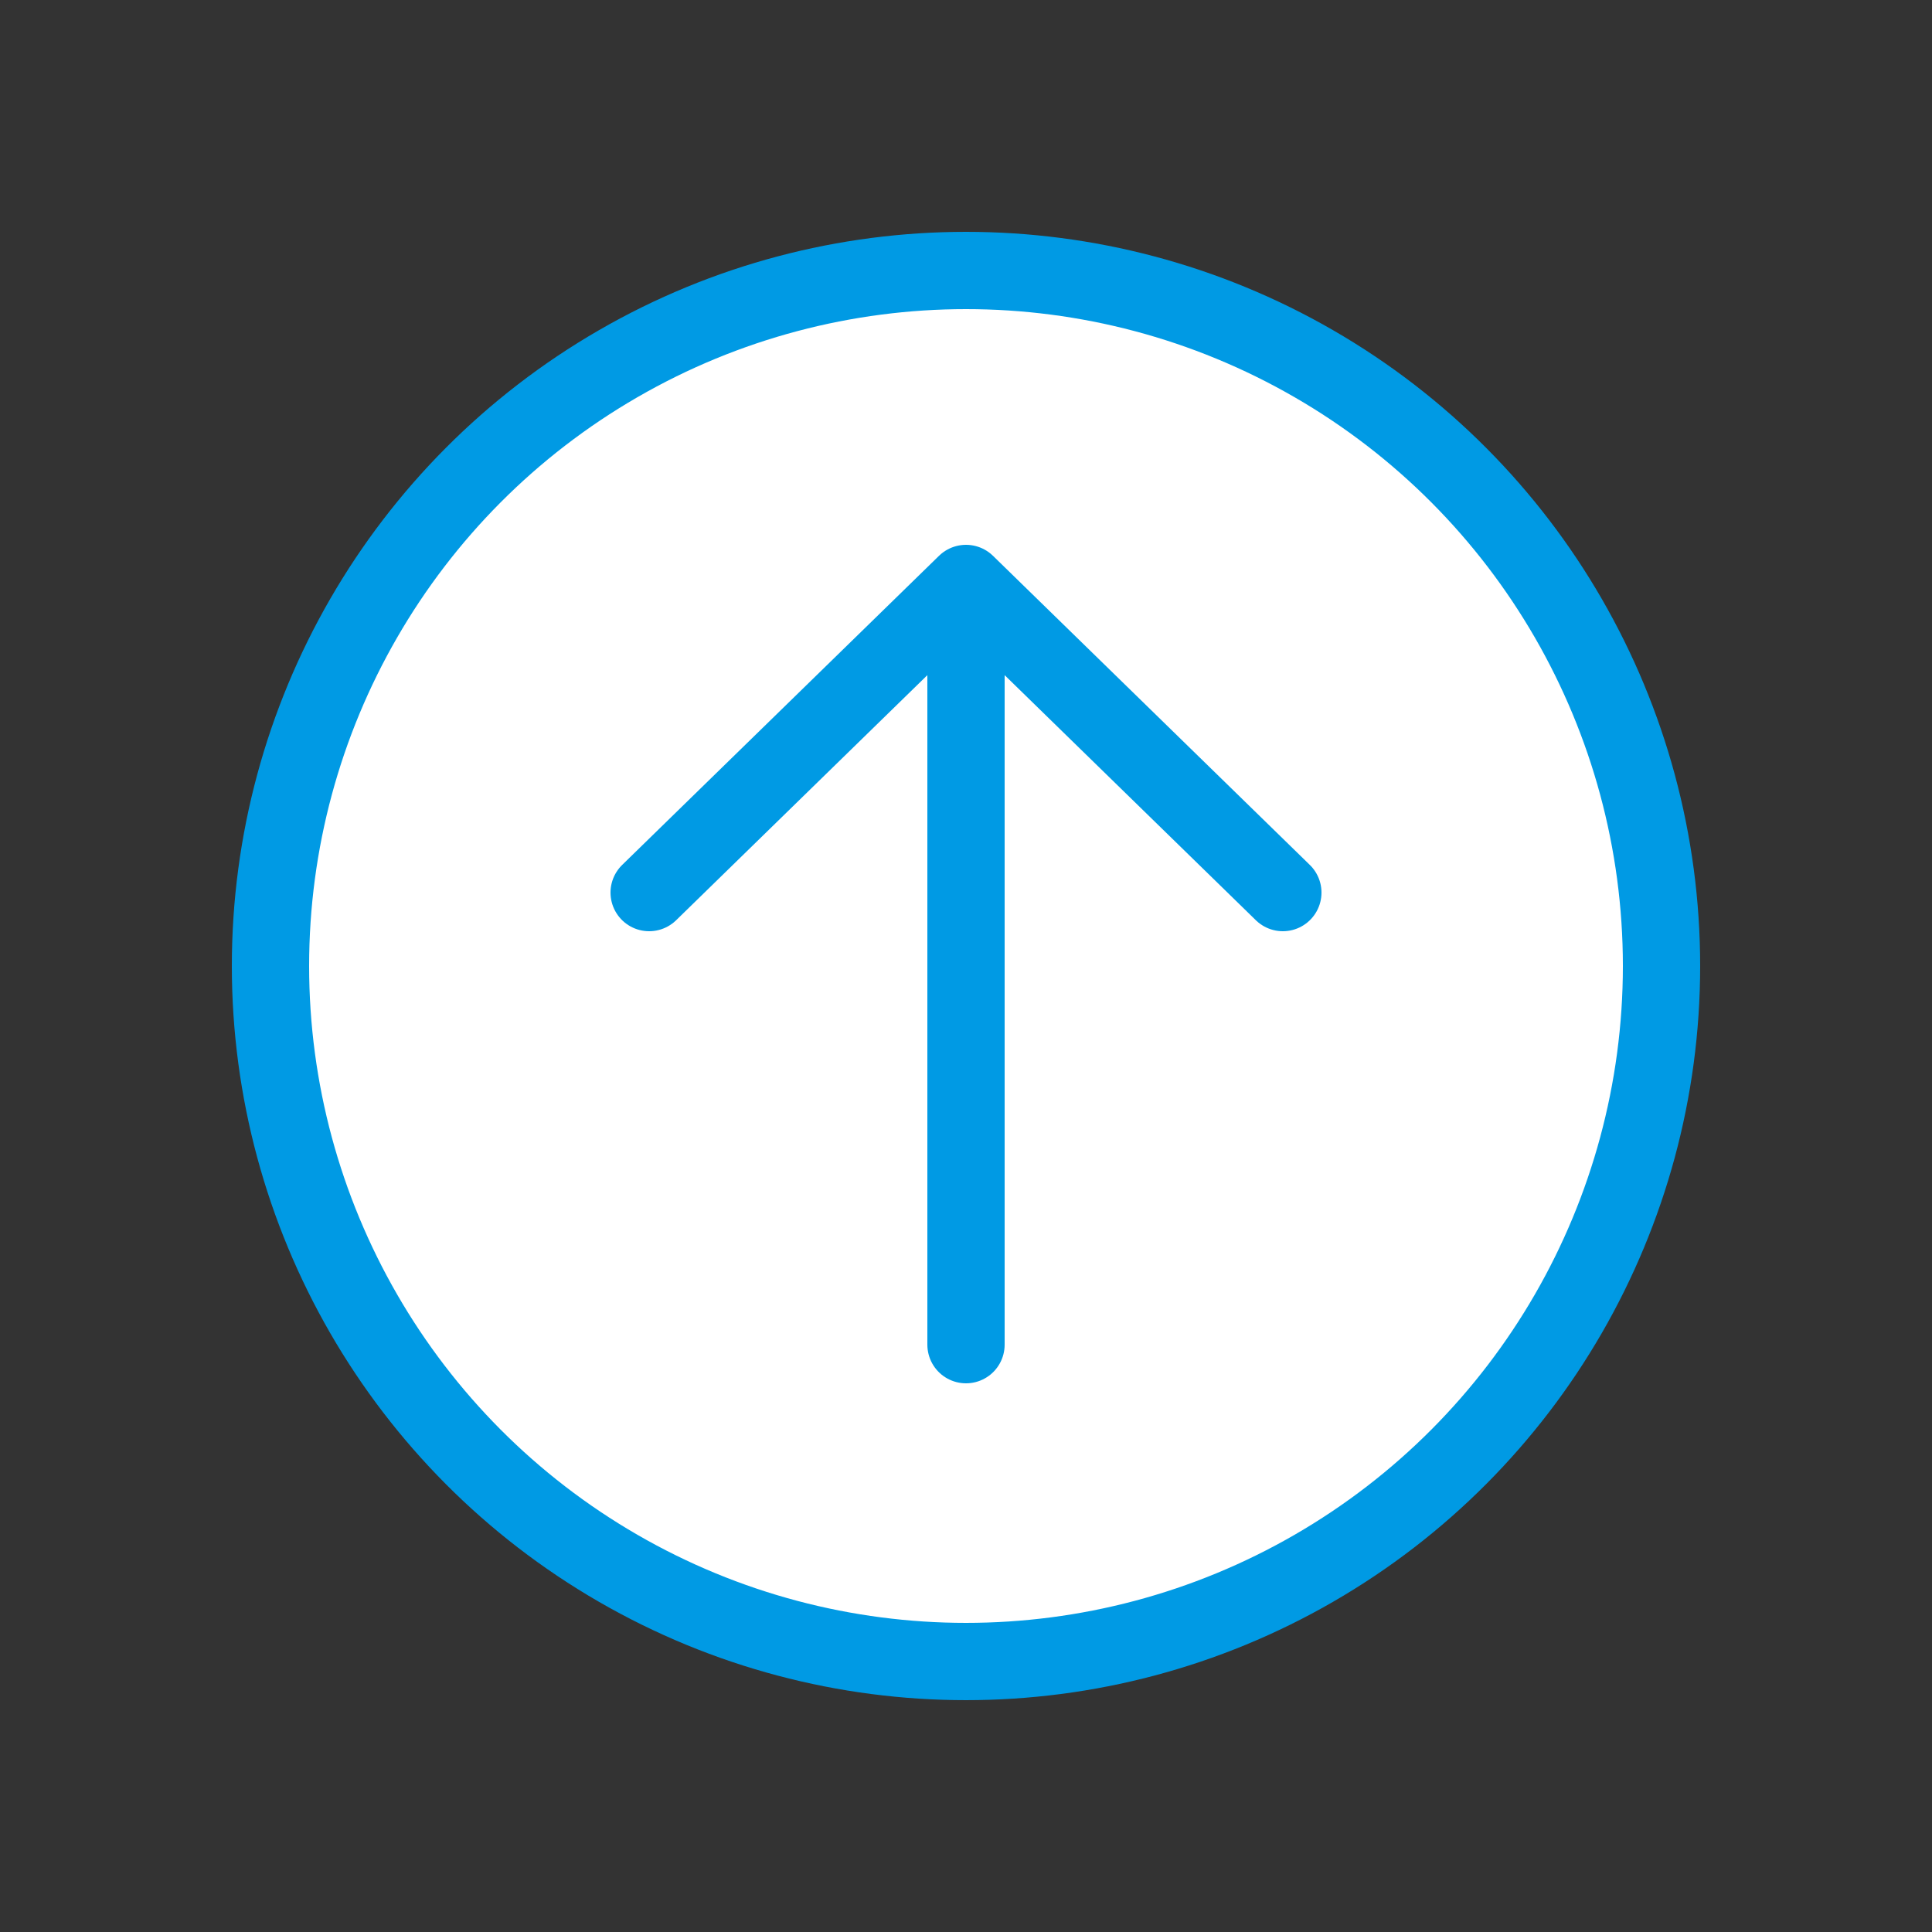<svg xmlns="http://www.w3.org/2000/svg" viewBox="0 0 50 50"><rect x="0" y="0" width="50" height="50" fill="#333333" stroke="none"/><style/><g id="Top_x5F_btn" stroke="#009ae4" stroke-width="2" stroke-linecap="round" stroke-linejoin="round" stroke-miterlimit="10"><circle id="Top_x5F_circle_1_" cx="25" cy="25" r="18" fill="#fff"/><path id="Top_x5F_arrow_1_" d="M25 15.3v19.5m-8.2-11.7l8.2-8 8.2 8" fill="none"/></g></svg>